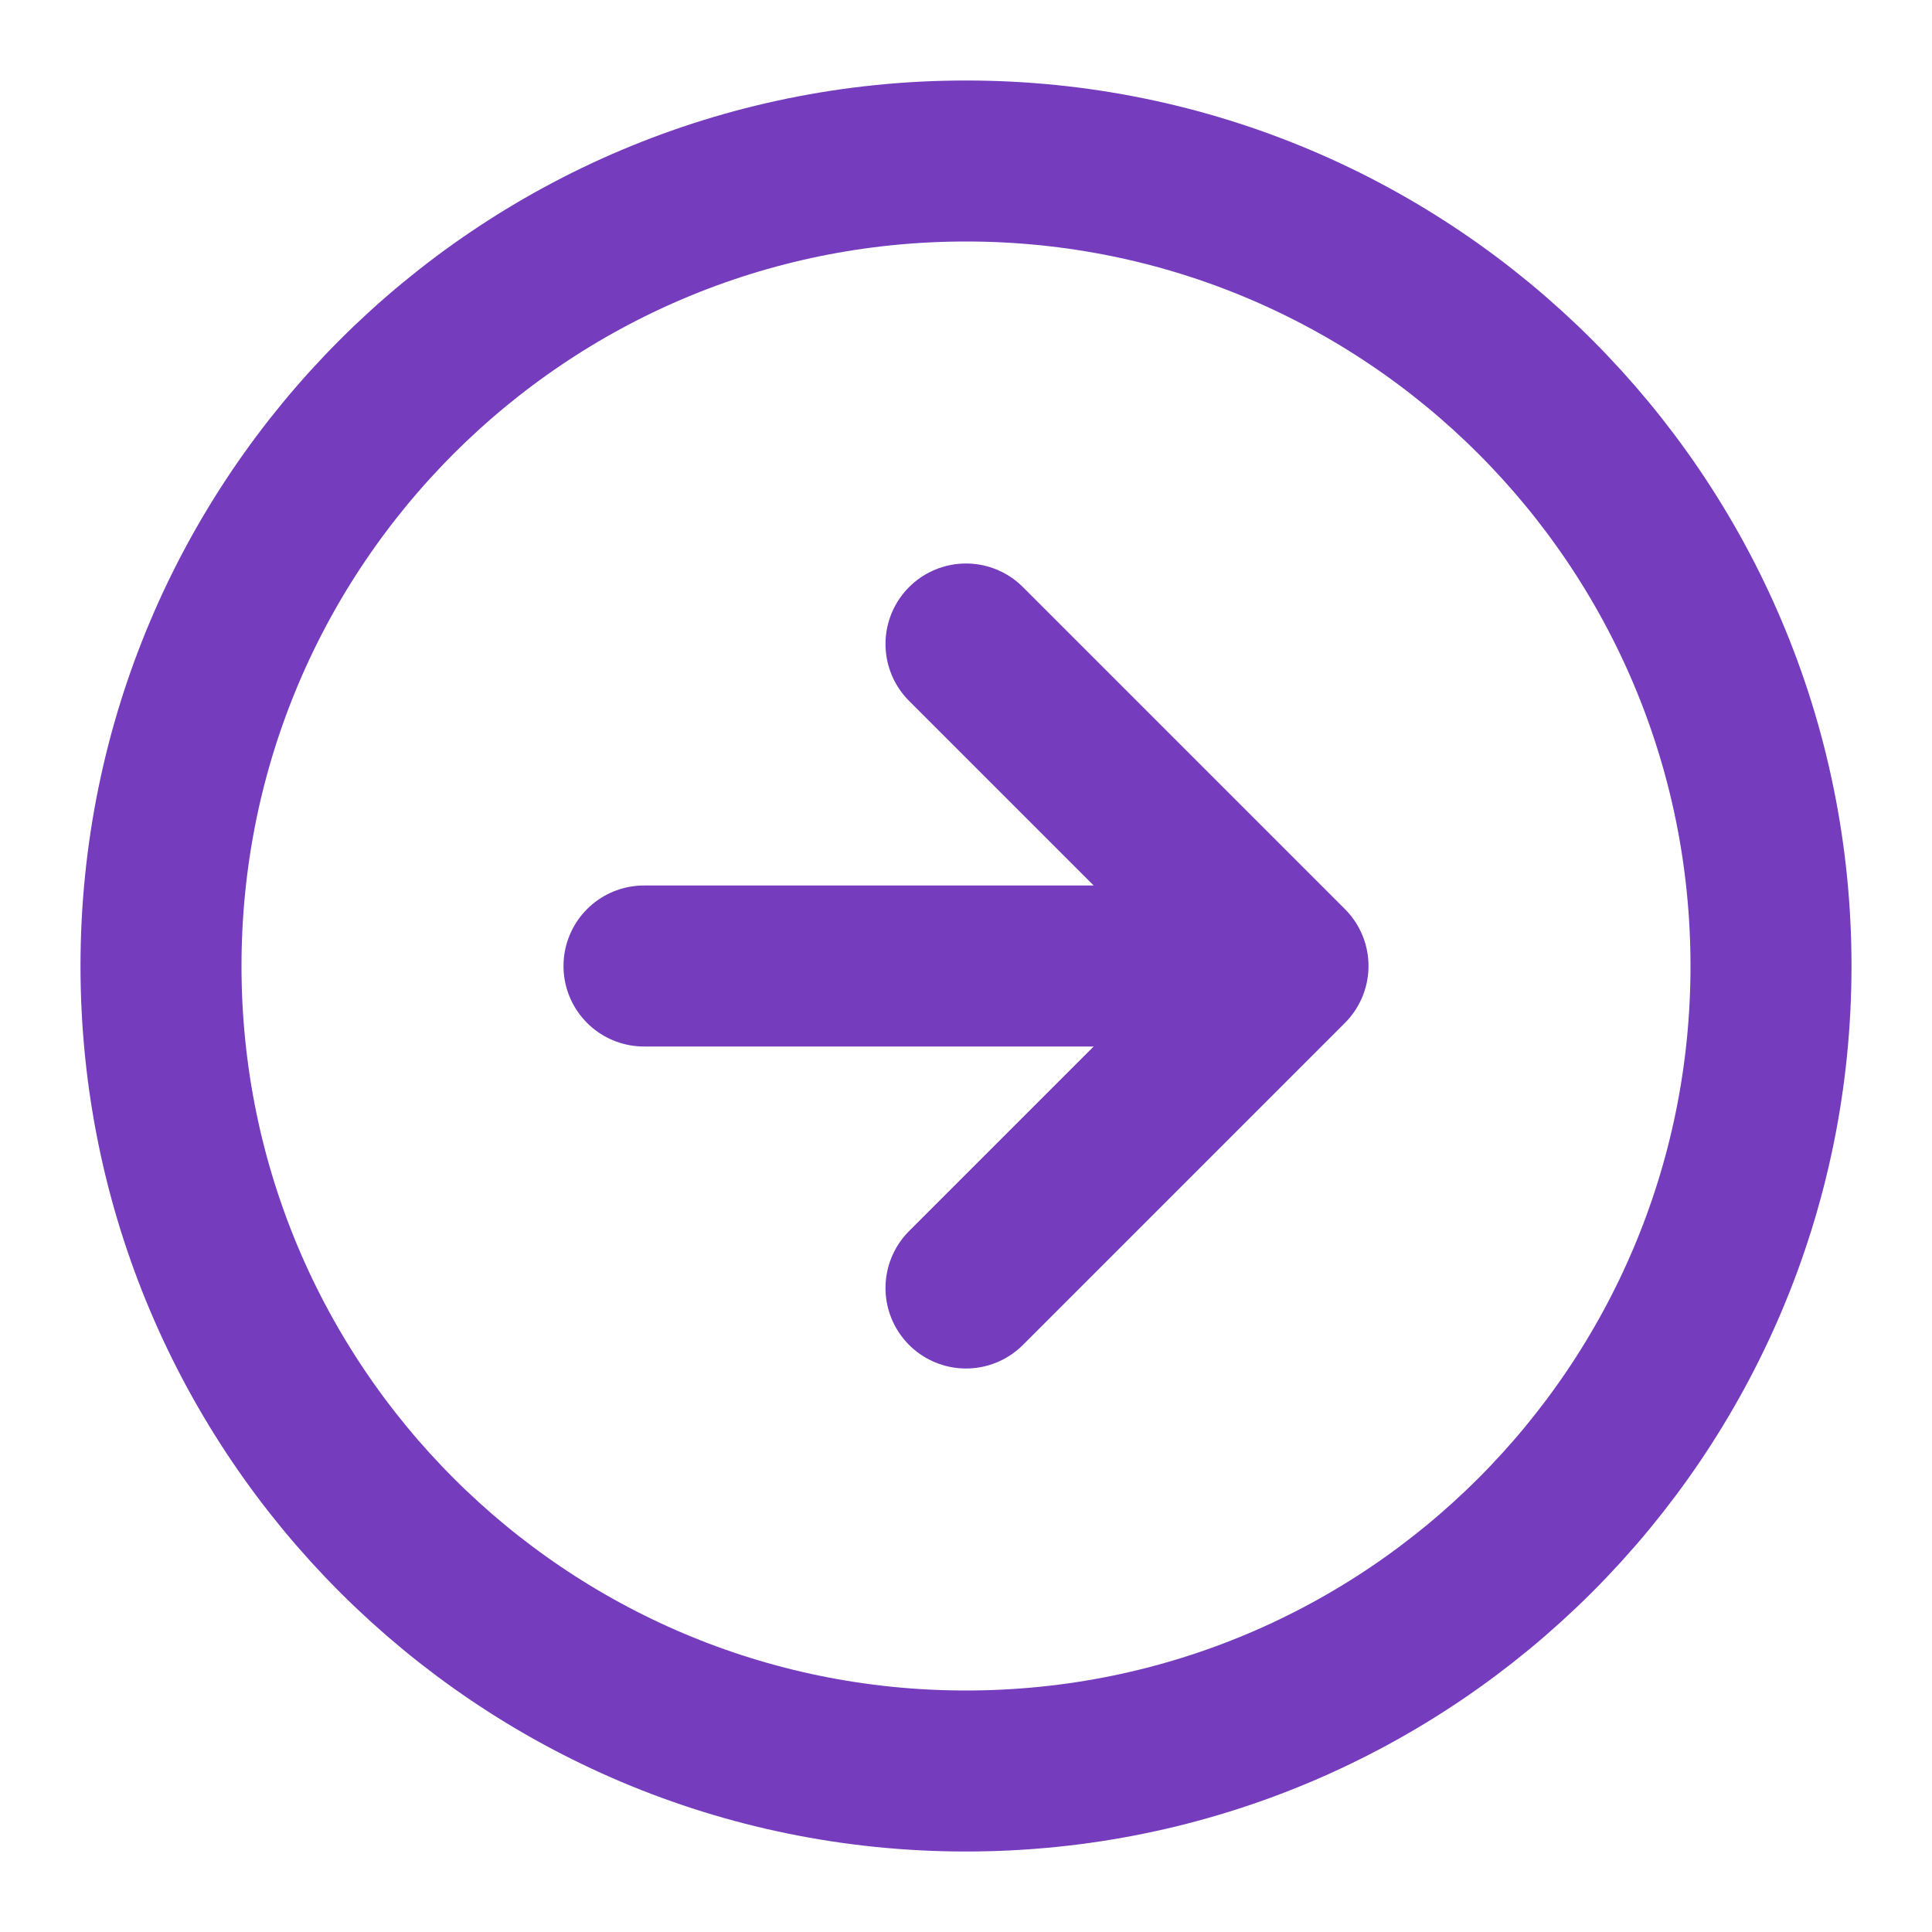 <svg width="24" height="24" viewBox="0 0 24 24" fill="none" xmlns="http://www.w3.org/2000/svg">
<path d="M12 22C17.523 22 22 17.523 22 12C22 6.477 17.523 2 12 2C6.477 2 2 6.477 2 12C2 17.523 6.477 22 12 22Z" stroke="#753CBE" stroke-width="2" stroke-linecap="round" stroke-linejoin="round"/>
<path d="M12 8L16 12L12 16M8 12H15" stroke="#753CBE" stroke-width="2" stroke-linecap="round" stroke-linejoin="round"/>
</svg>
